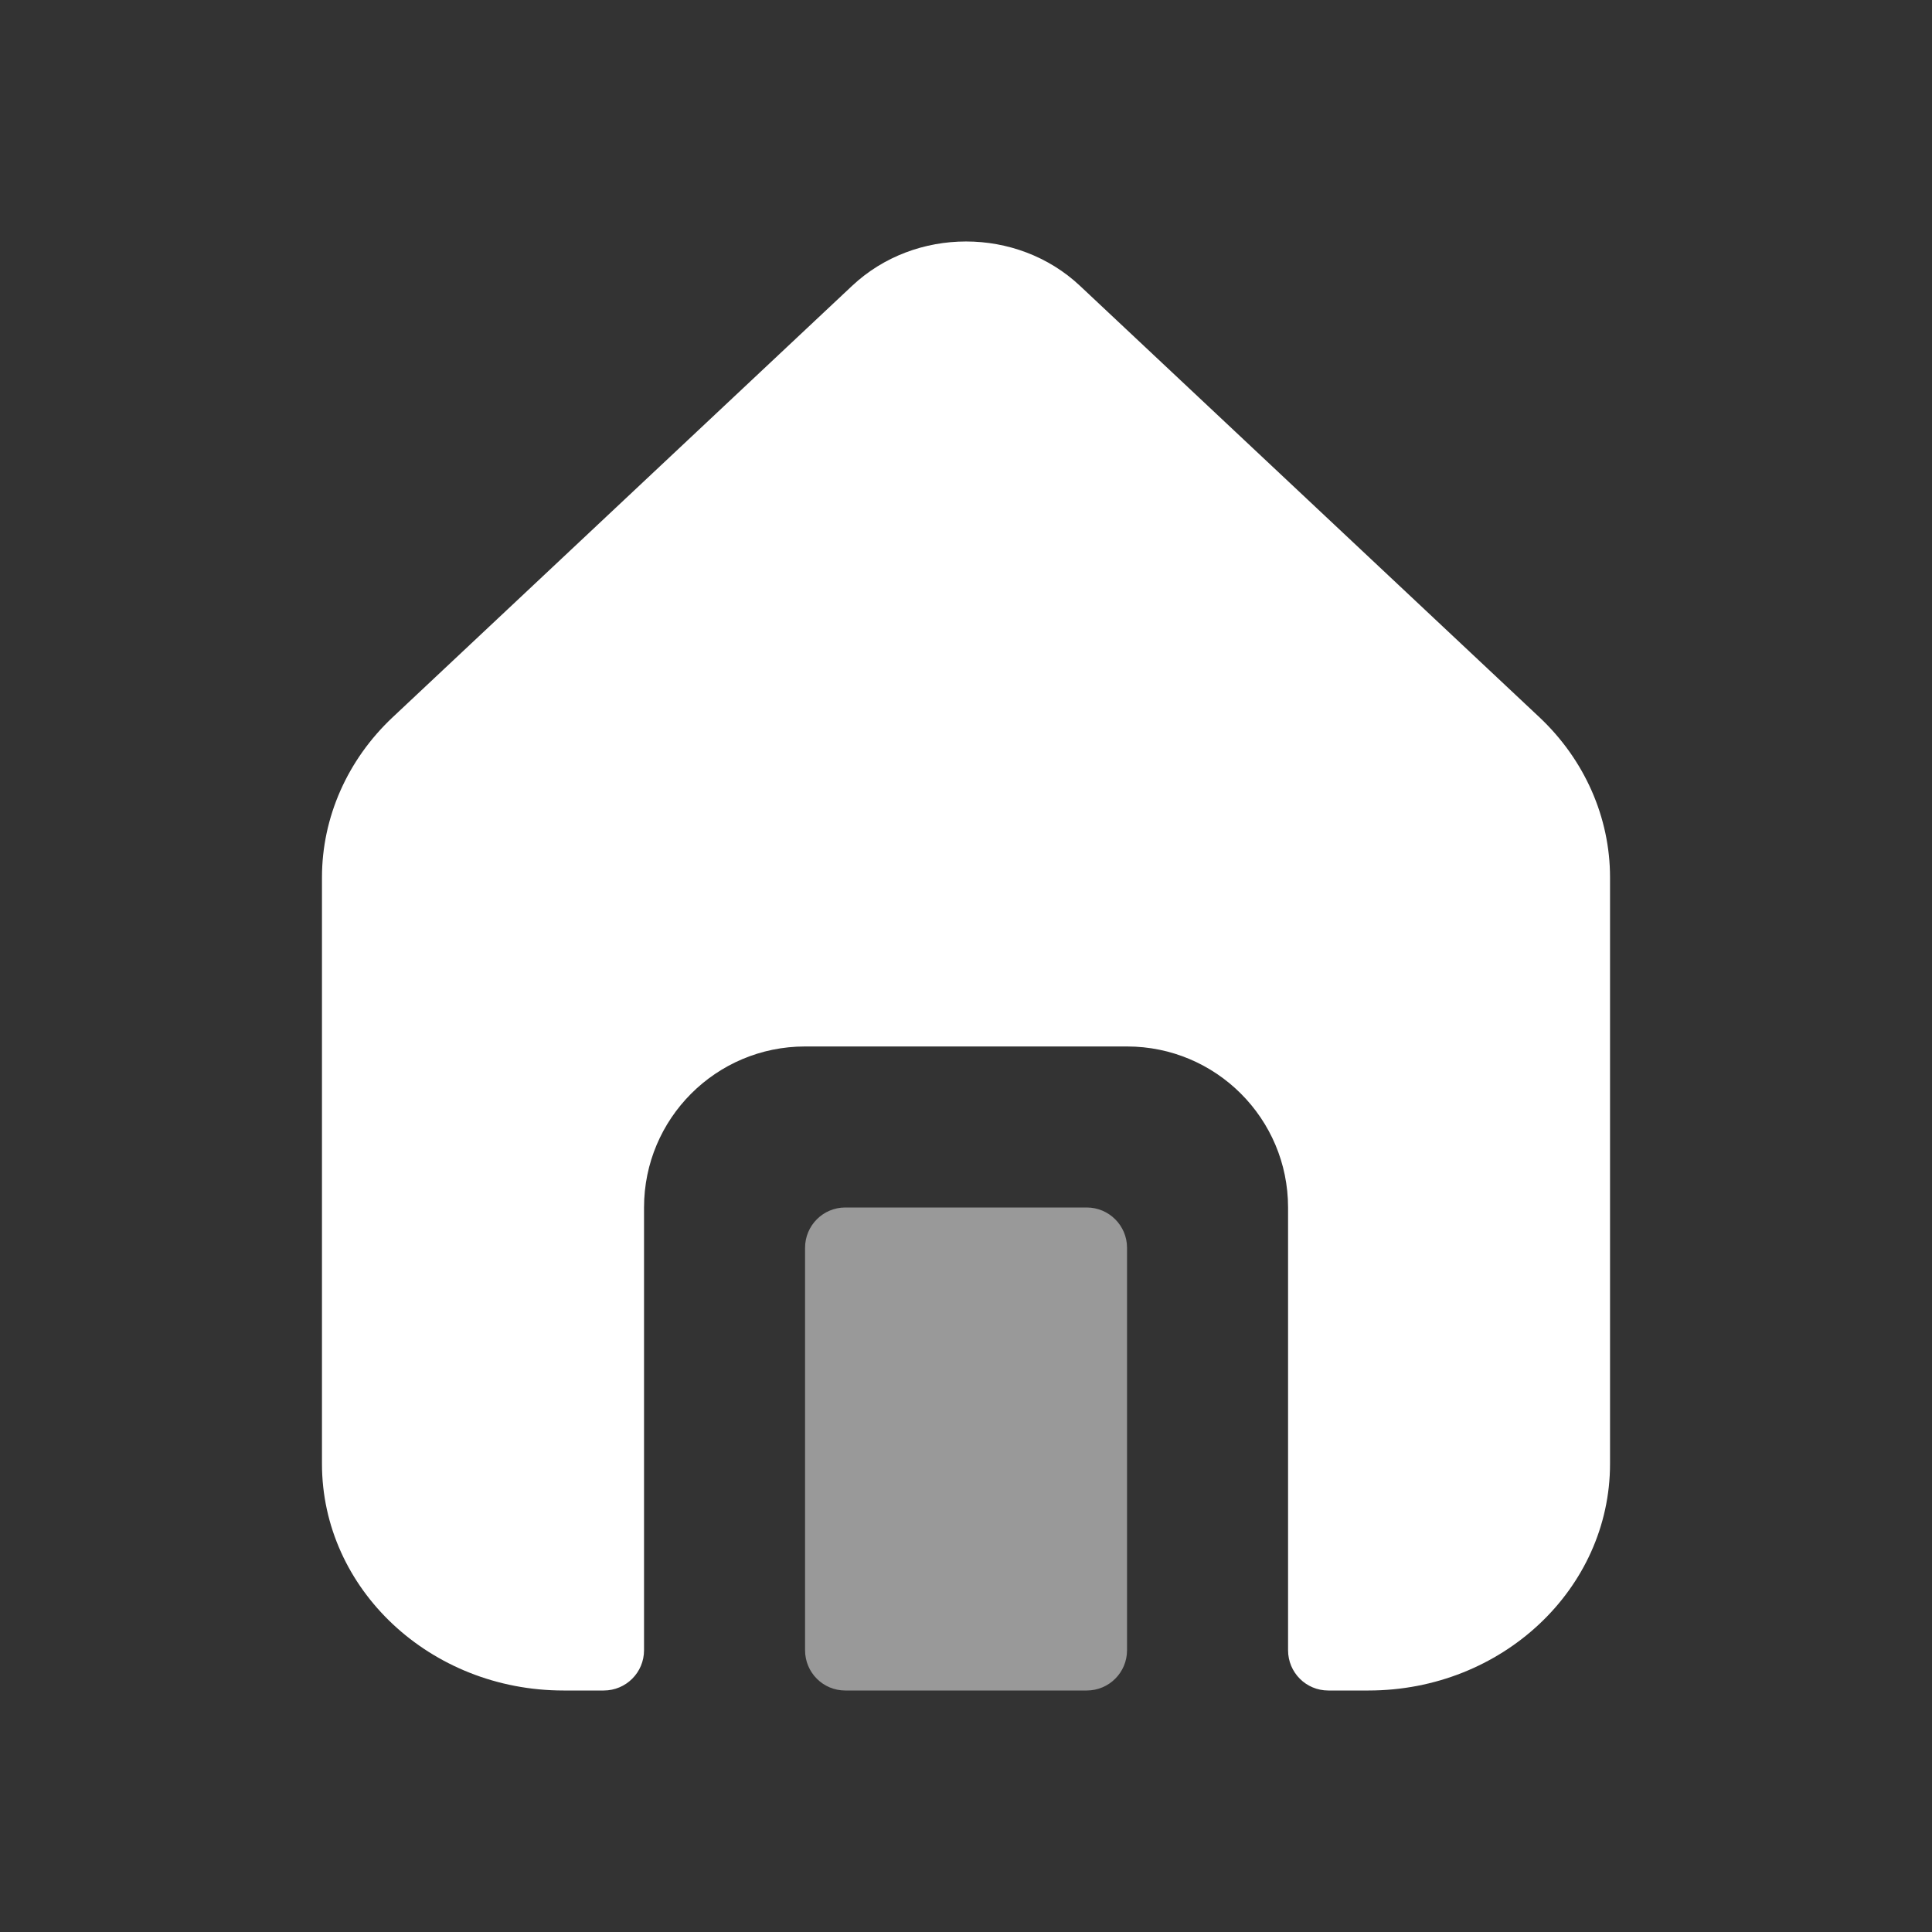 <svg viewBox="0 0 20 20" fill="none" xmlns="http://www.w3.org/2000/svg">
<rect x="0" y="0" width="20" height="20" fill="#333333" stroke="none"/>
<path d="M16.667 9.083V15.153C16.667 16.449 15.547 17.5 14.167 17.5H13.75C13.52 17.5 13.334 17.314 13.334 17.083V12.5C13.334 11.579 12.587 10.833 11.667 10.833H8.334C7.413 10.833 6.667 11.579 6.667 12.5V17.083C6.667 17.314 6.48 17.5 6.25 17.5H5.833C4.453 17.5 3.333 16.449 3.333 15.153V9.083C3.333 8.461 3.597 7.864 4.066 7.424L8.822 2.958C9.473 2.347 10.528 2.347 11.179 2.958L15.935 7.424C16.403 7.864 16.667 8.461 16.667 9.083Z" fill="white"/>
<path opacity="0.5" d="M11.25 17.5C11.48 17.5 11.667 17.314 11.667 17.083V12.917C11.667 12.687 11.48 12.5 11.25 12.5H8.75C8.52 12.5 8.334 12.687 8.334 12.917V17.083C8.334 17.314 8.52 17.5 8.75 17.5H11.25Z" fill="white"/>
</svg>
